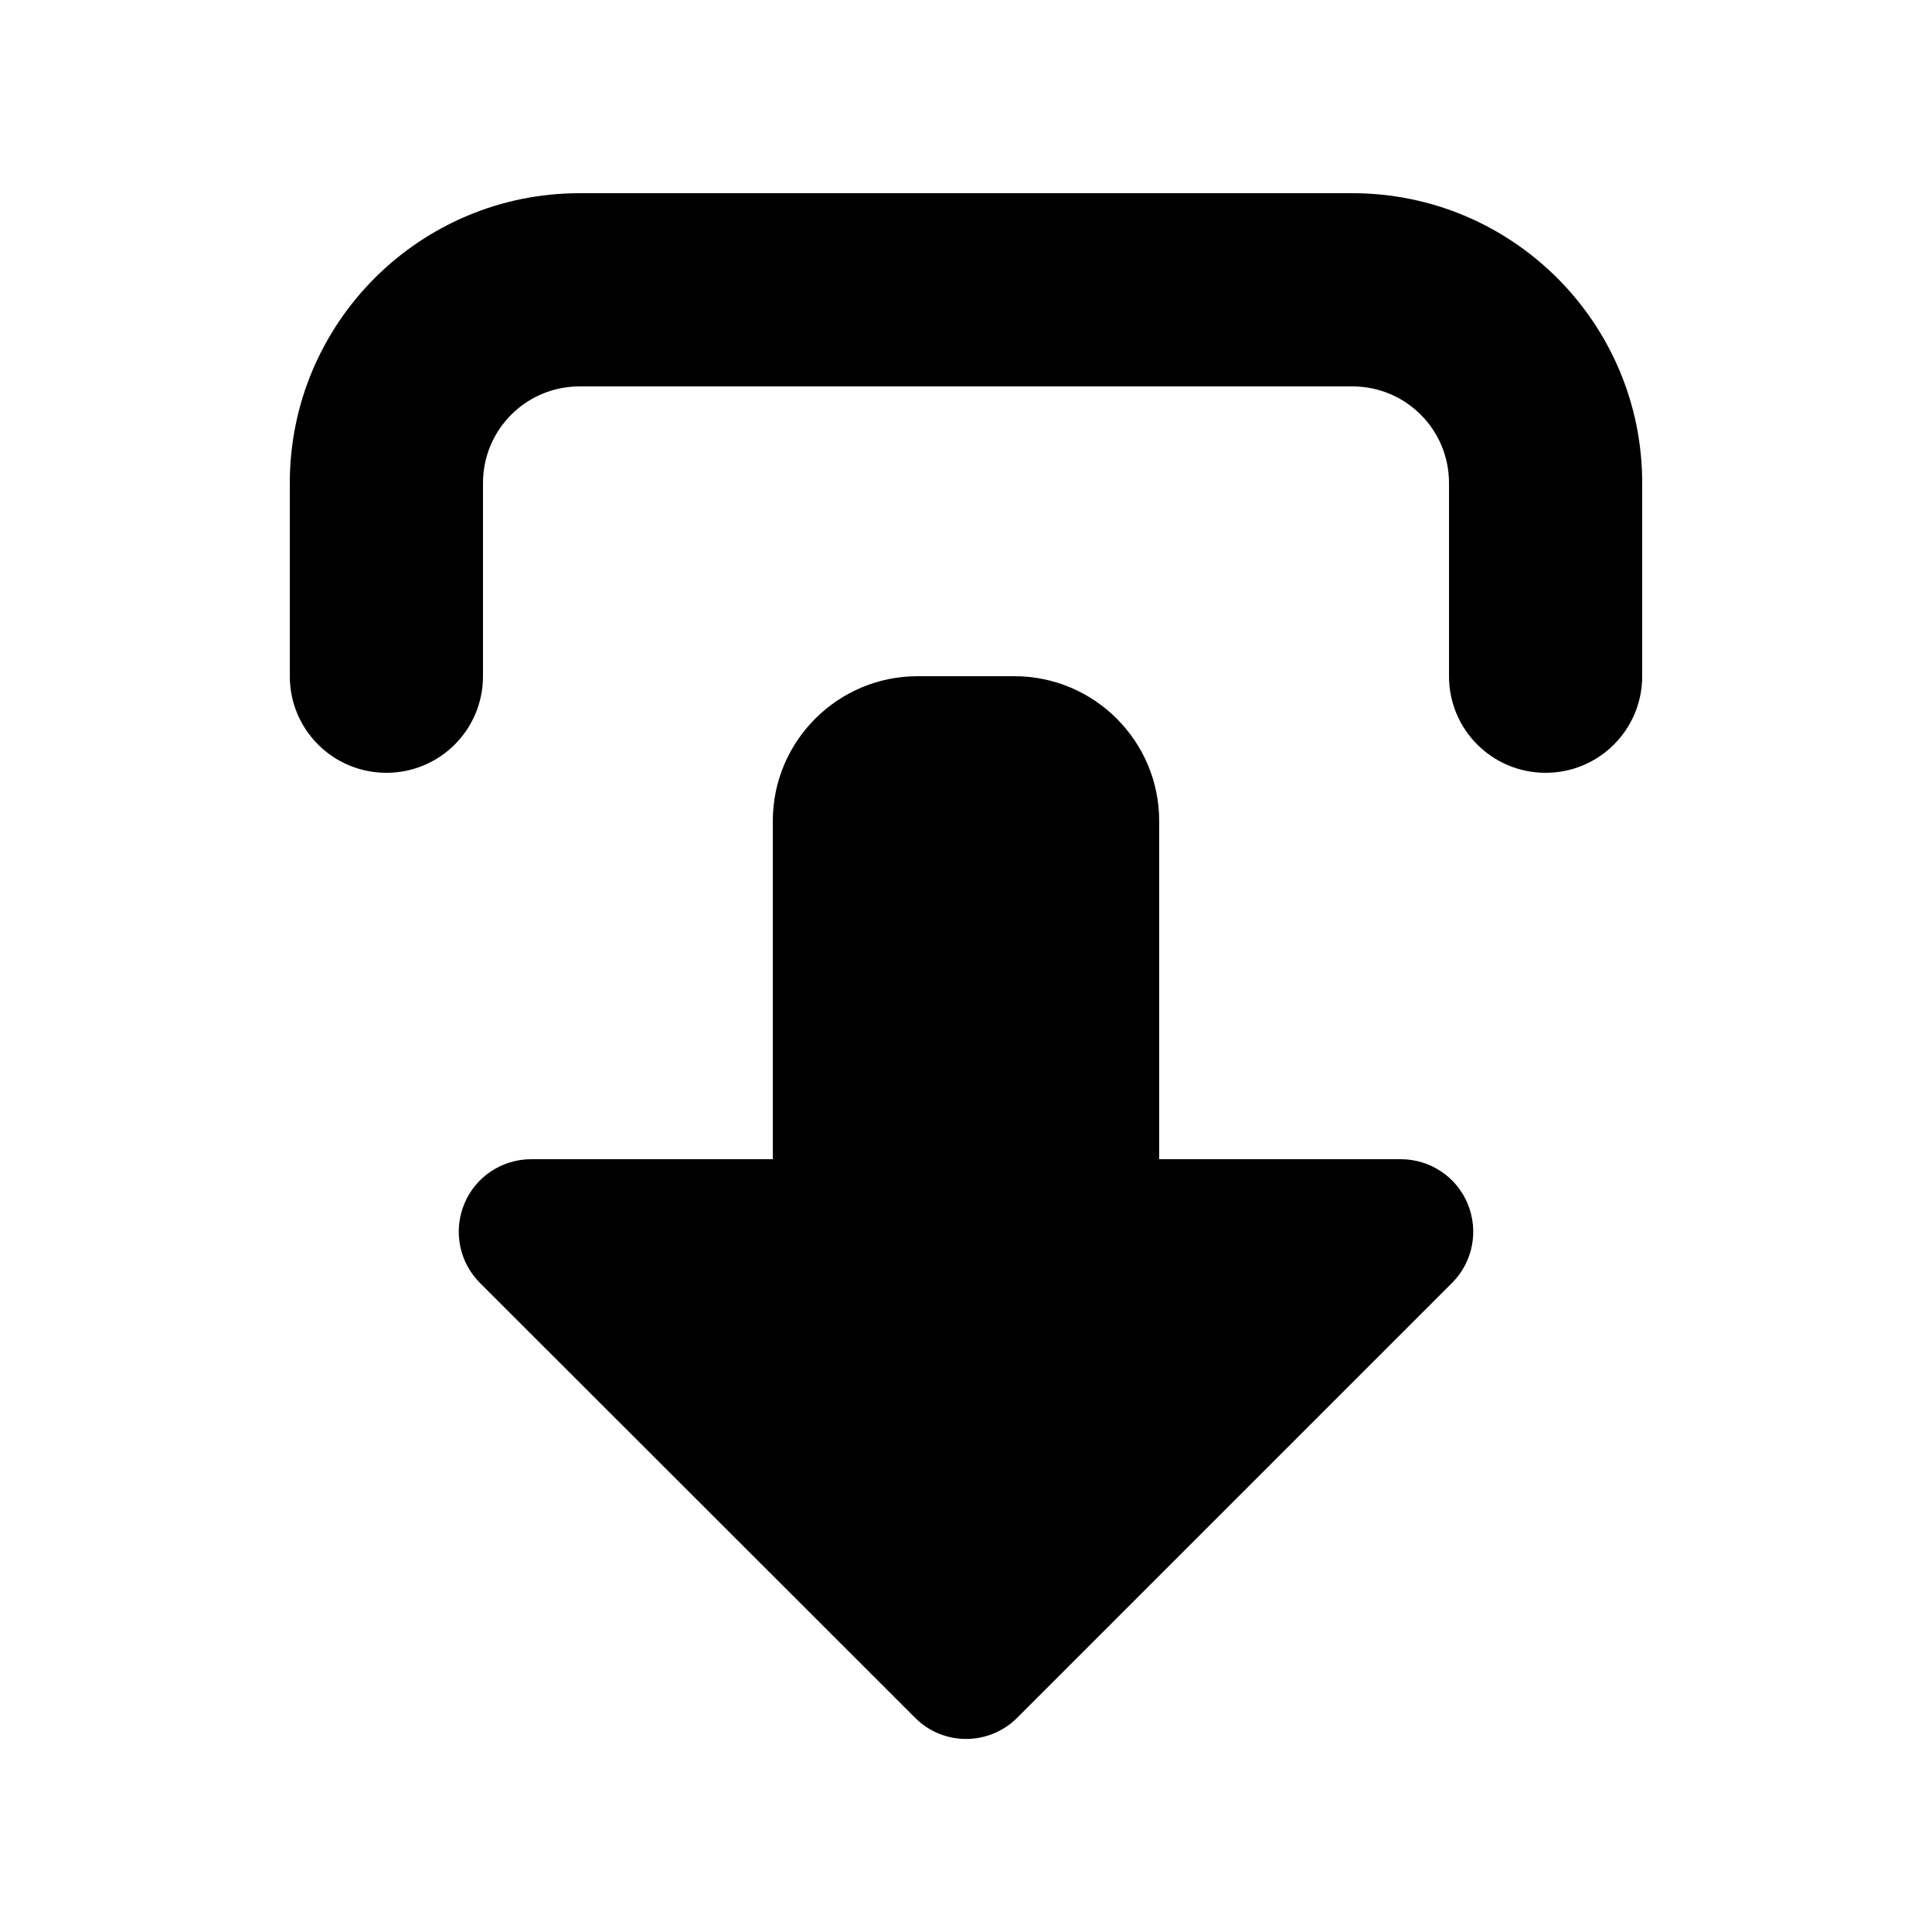 <svg xmlns="http://www.w3.org/2000/svg" viewBox="0 0 640 640"><!--! Font Awesome Pro 7.1.0 by @fontawesome - https://fontawesome.com License - https://fontawesome.com/license (Commercial License) Copyright 2025 Fonticons, Inc. --><path fill="currentColor" d="M160 224C160 241.7 145.7 256 128 256C110.3 256 96 241.7 96 224L96 160C96 107 139 64 192 64L448 64C501 64 544 107 544 160L544 224C544 241.7 529.7 256 512 256C494.3 256 480 241.7 480 224L480 160C480 142.3 465.7 128 448 128L192 128C174.3 128 160 142.3 160 160L160 224zM337 569C327.6 578.4 312.4 578.4 303.1 569L159 425C152.1 418.1 150.1 407.8 153.8 398.8C157.5 389.8 166.3 384 176 384L256 384L256 272C256 245.5 277.5 224 304 224L336 224C362.5 224 384 245.5 384 272L384 384L464 384C473.7 384 482.5 389.8 486.2 398.8C489.9 407.8 487.9 418.1 481 425L337 569z"/></svg>